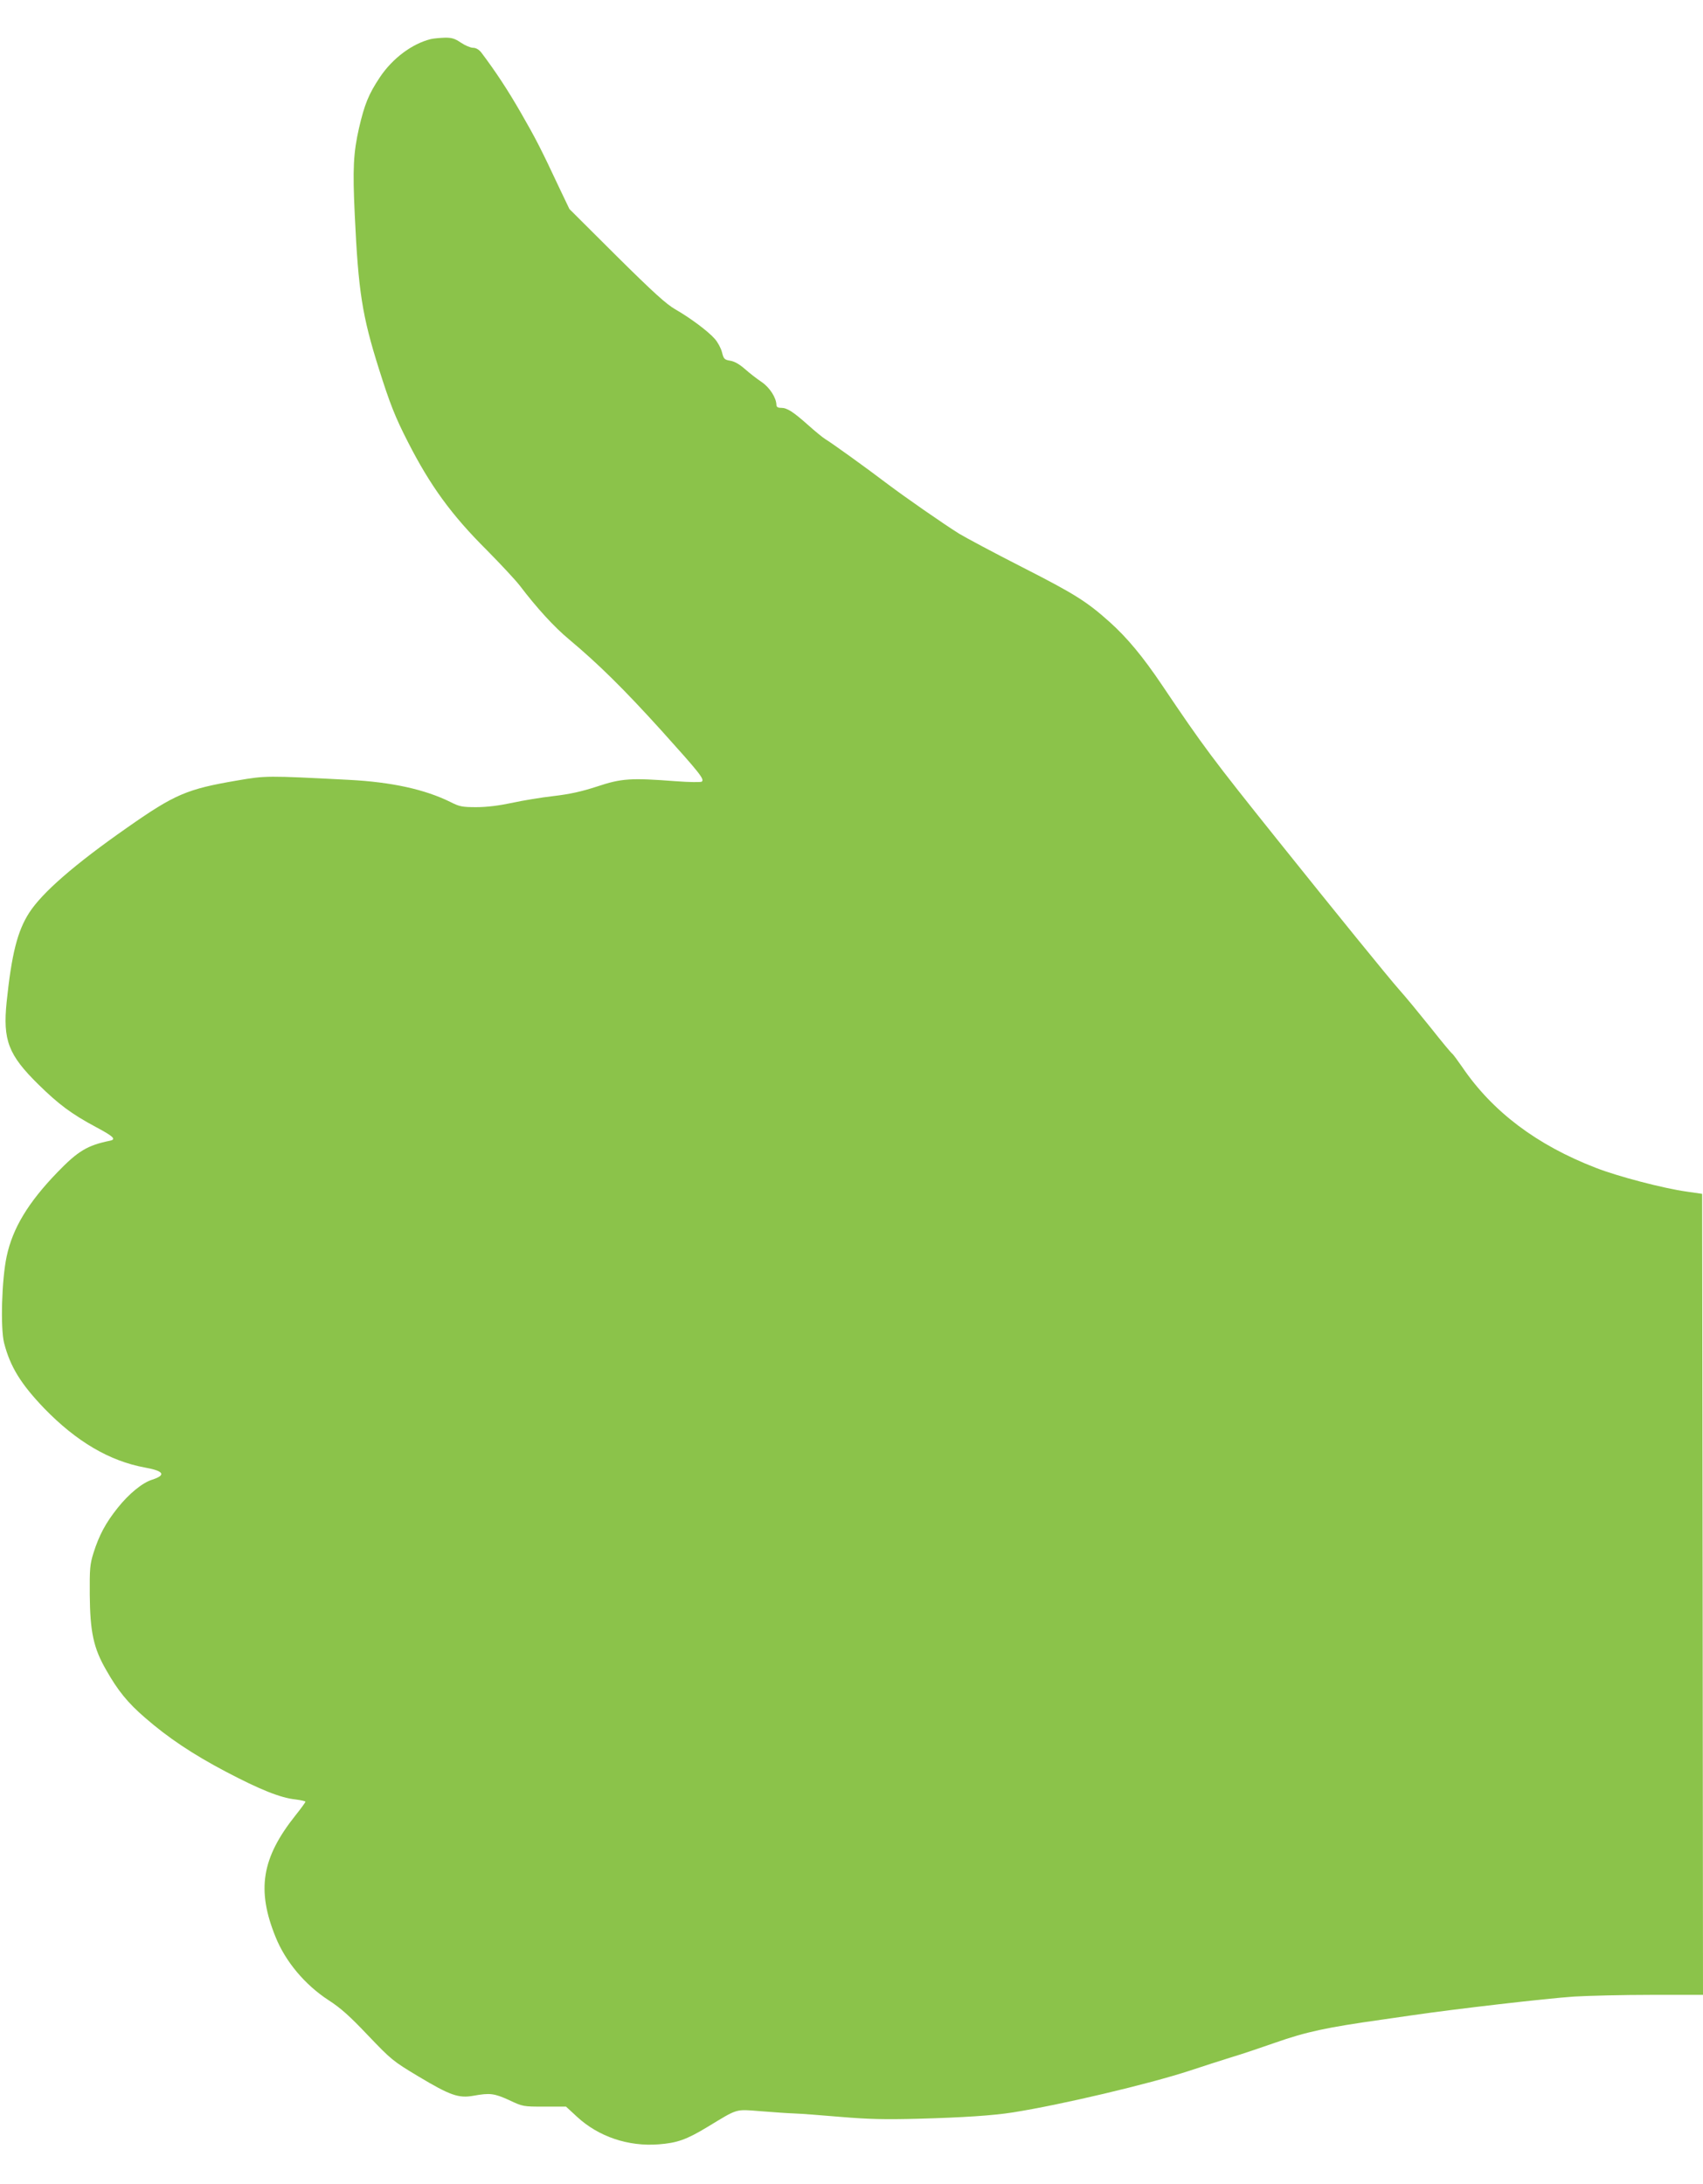 <?xml version="1.0" standalone="no"?>
<!DOCTYPE svg PUBLIC "-//W3C//DTD SVG 20010904//EN"
 "http://www.w3.org/TR/2001/REC-SVG-20010904/DTD/svg10.dtd">
<svg version="1.0" xmlns="http://www.w3.org/2000/svg"
 width="998pt" height="1280pt" viewBox="0 0 998 1280"
 preserveAspectRatio="xMidYMid meet">
<g transform="translate(0,1280) scale(0.1,-0.1)"
fill="#8bc34a" stroke="none">
<path d="M2525 12571 c-110 -27 -225 -113 -299 -224 -66 -99 -90 -159 -122
-297 -33 -145 -38 -238 -25 -510 21 -447 43 -589 141 -900 65 -206 96 -285
171 -431 130 -255 255 -427 461 -632 81 -82 169 -176 195 -210 98 -129 201
-242 288 -314 173 -145 320 -290 541 -534 225 -250 253 -285 237 -299 -4 -5
-73 -4 -153 2 -263 20 -317 17 -461 -31 -92 -30 -161 -45 -255 -56 -71 -8
-181 -26 -244 -40 -76 -16 -146 -25 -208 -25 -82 0 -99 3 -150 29 -151 75
-346 118 -597 131 -484 25 -487 25 -656 -4 -293 -50 -364 -80 -641 -274 -311
-217 -501 -383 -577 -501 -69 -107 -103 -243 -132 -522 -23 -225 10 -311 186
-484 118 -116 194 -173 336 -249 105 -56 123 -73 82 -81 -131 -27 -186 -60
-306 -184 -173 -179 -263 -329 -298 -494 -29 -135 -37 -419 -15 -507 36 -140
99 -241 235 -383 189 -195 383 -309 591 -347 111 -20 125 -44 42 -71 -58 -18
-137 -83 -203 -166 -70 -88 -108 -159 -141 -263 -21 -67 -23 -92 -22 -245 2
-219 22 -313 96 -441 69 -122 127 -193 228 -280 133 -116 279 -214 475 -317
198 -104 319 -153 408 -162 31 -4 57 -10 57 -13 0 -4 -27 -41 -59 -81 -198
-249 -228 -436 -116 -712 58 -144 172 -280 310 -370 73 -47 126 -95 233 -208
135 -141 144 -149 294 -239 187 -112 236 -129 324 -113 95 17 120 14 208 -26
80 -38 83 -38 207 -38 l126 0 64 -59 c126 -117 301 -176 479 -162 108 8 164
28 286 102 182 110 160 104 314 92 74 -6 162 -12 195 -13 33 -1 155 -10 270
-20 166 -14 261 -16 455 -11 262 7 442 19 555 37 285 45 796 166 1035 244 74
25 185 60 245 79 61 18 176 57 256 85 185 65 303 90 629 136 63 9 144 21 180
26 247 36 781 98 945 109 83 5 286 10 453 10 l302 0 -2 2347 -3 2347 -90 13
c-137 19 -404 89 -532 139 -347 134 -606 329 -784 591 -27 39 -53 74 -58 78
-6 3 -63 72 -127 153 -65 81 -147 181 -184 222 -62 70 -369 448 -715 880 -381
476 -432 544 -675 905 -113 168 -205 278 -305 368 -135 121 -204 165 -512 322
-169 86 -337 176 -373 198 -100 63 -314 212 -419 291 -121 92 -328 241 -365
263 -16 10 -61 47 -100 82 -88 78 -123 101 -158 101 -20 0 -28 5 -28 18 -1 41
-39 101 -86 133 -27 18 -71 52 -98 76 -32 28 -61 45 -86 49 -35 6 -39 10 -49
50 -6 24 -25 59 -42 78 -38 44 -144 123 -231 173 -52 29 -130 100 -345 313
l-276 275 -55 115 c-112 239 -143 299 -230 450 -77 134 -149 243 -232 353 -14
17 -31 27 -48 27 -15 0 -47 14 -71 30 -35 24 -54 30 -95 29 -28 -1 -64 -4 -81
-8z"/>
</g>
</svg>
